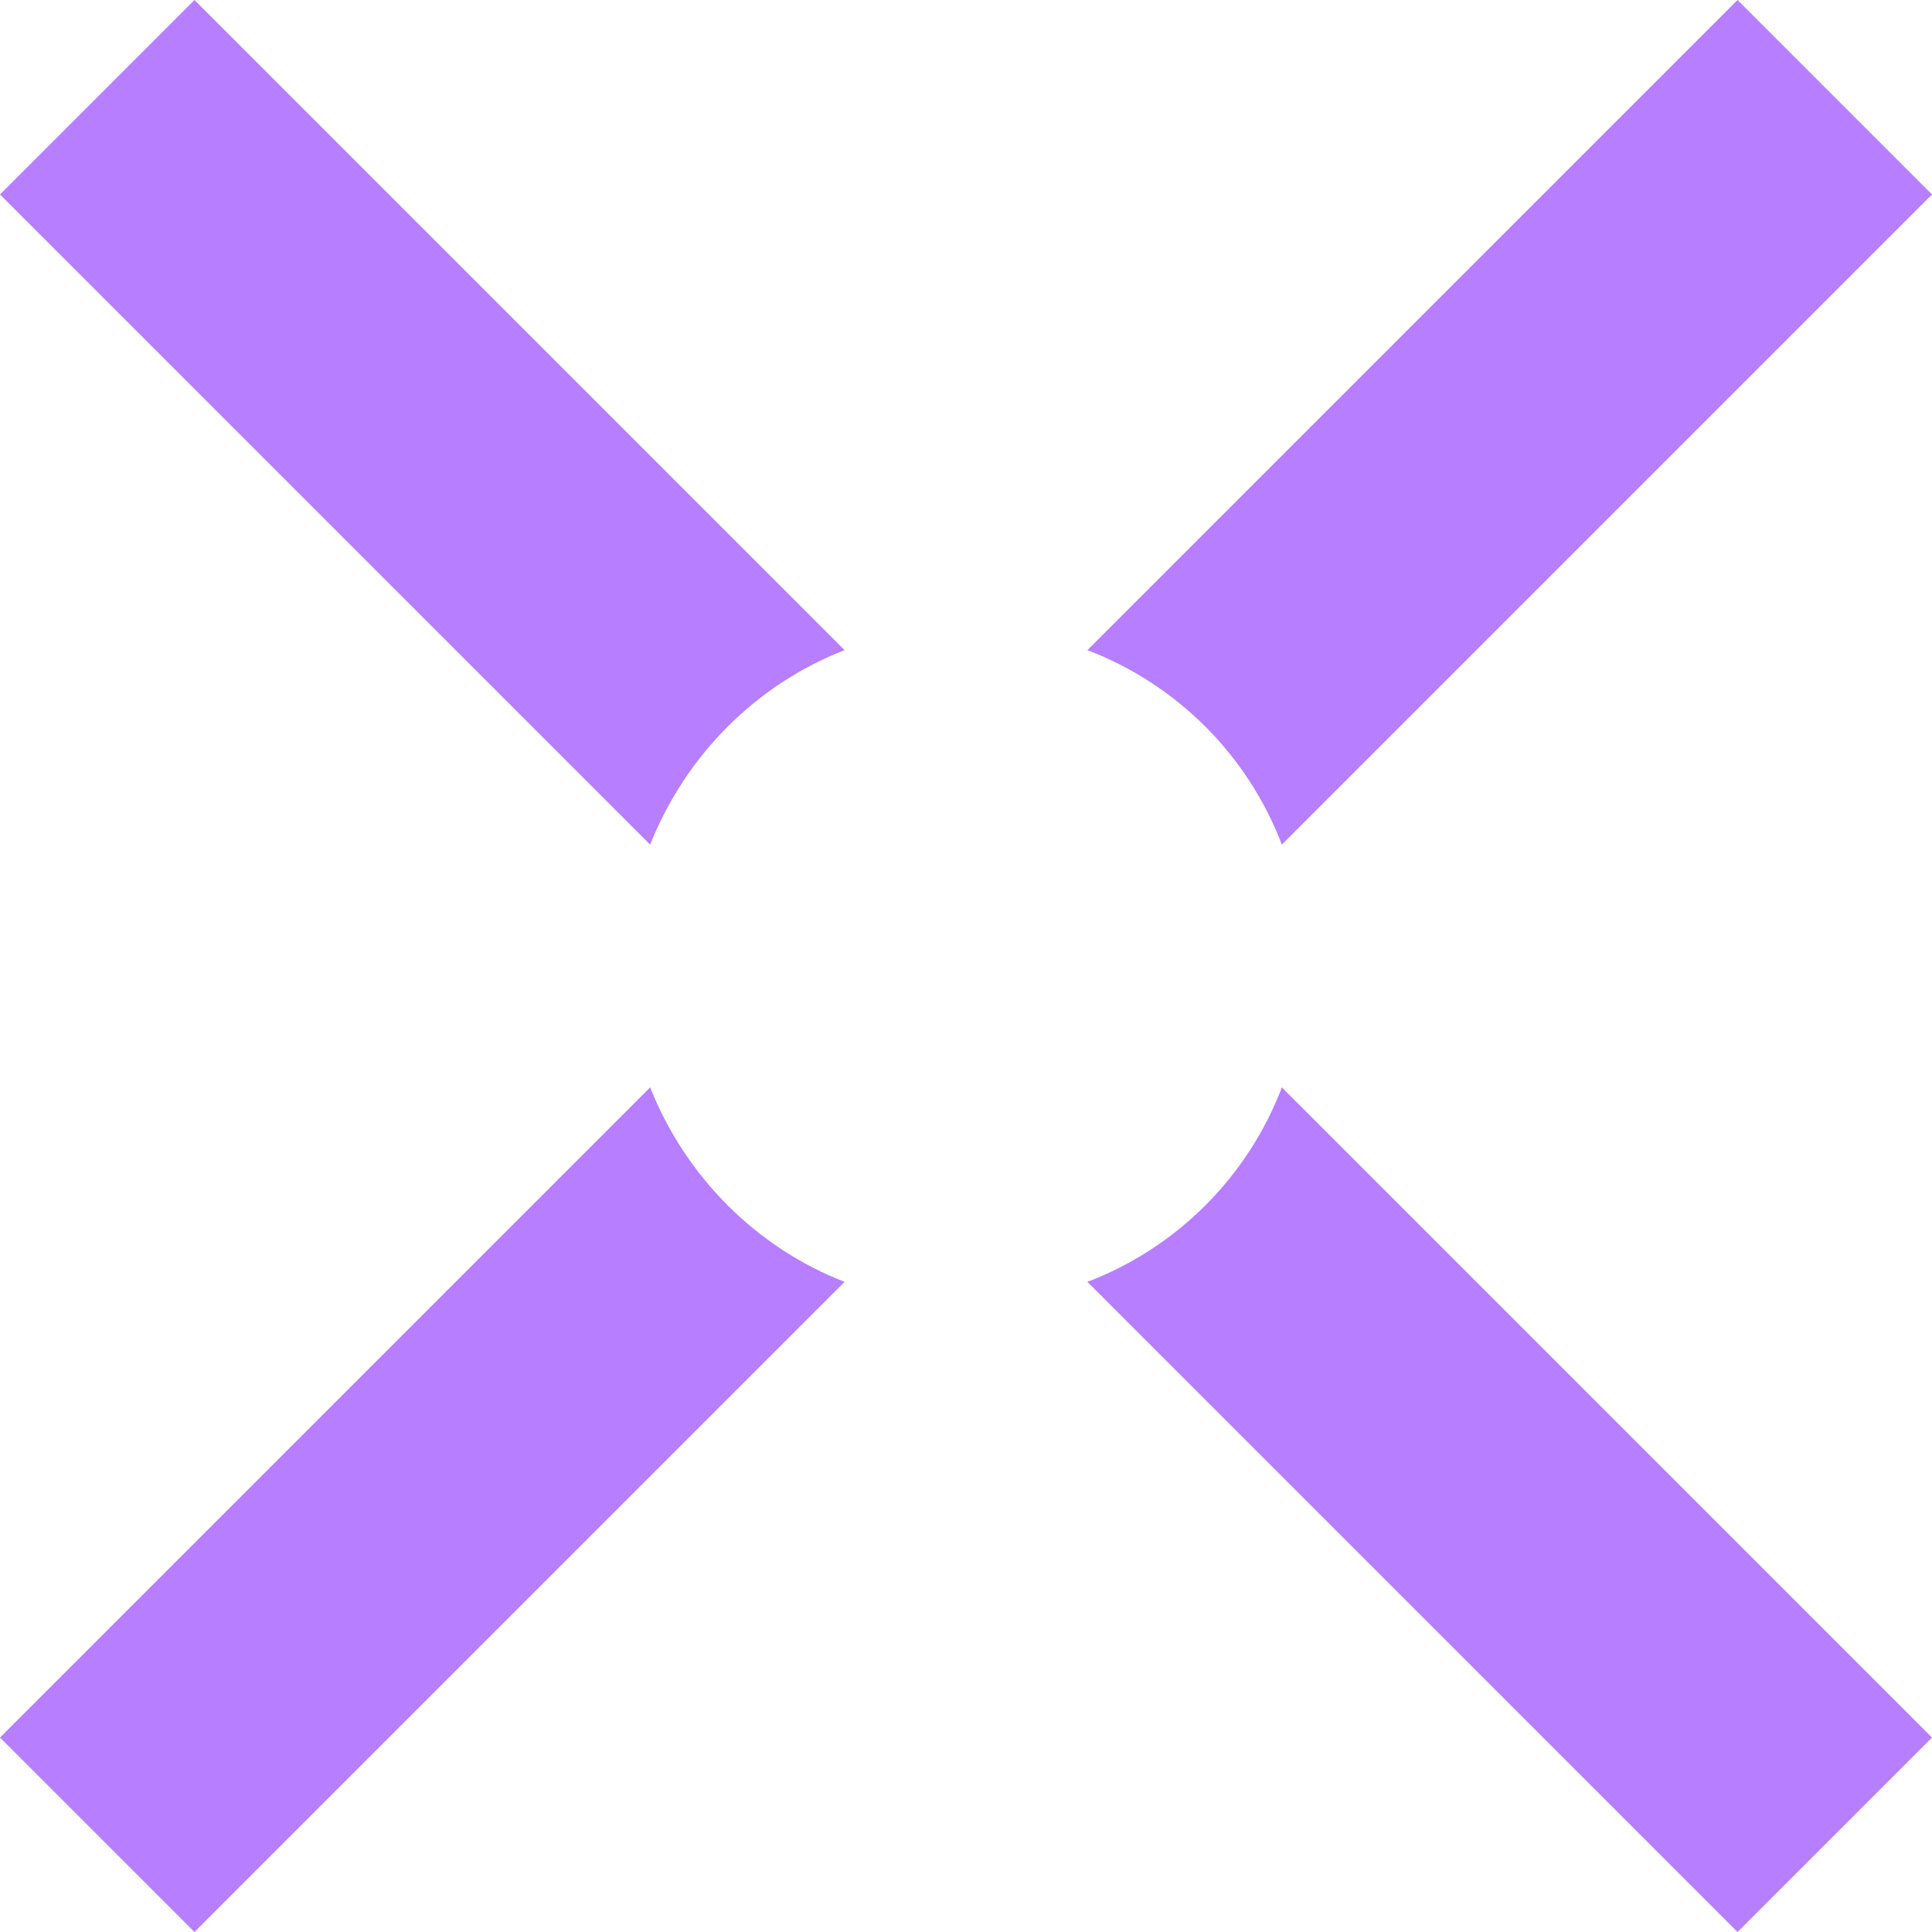 <svg width="80" height="80" viewBox="0 0 80 80" fill="none" xmlns="http://www.w3.org/2000/svg">
<path fill-rule="evenodd" clip-rule="evenodd" d="M71.947 0L80 8.053L53.079 34.974C51.668 31.271 48.729 28.332 45.026 26.921L71.947 0ZM34.974 26.921L8.053 0L0 8.053L26.921 34.974C28.391 31.271 31.33 28.332 34.974 26.921ZM26.921 45.026L0 71.947L8.053 80L34.974 53.079C31.33 51.668 28.391 48.729 26.921 45.026ZM45.026 53.079L71.947 80L80 71.947L53.079 45.026C51.668 48.729 48.729 51.668 45.026 53.079Z" fill="#B77EFF"/>
</svg>
